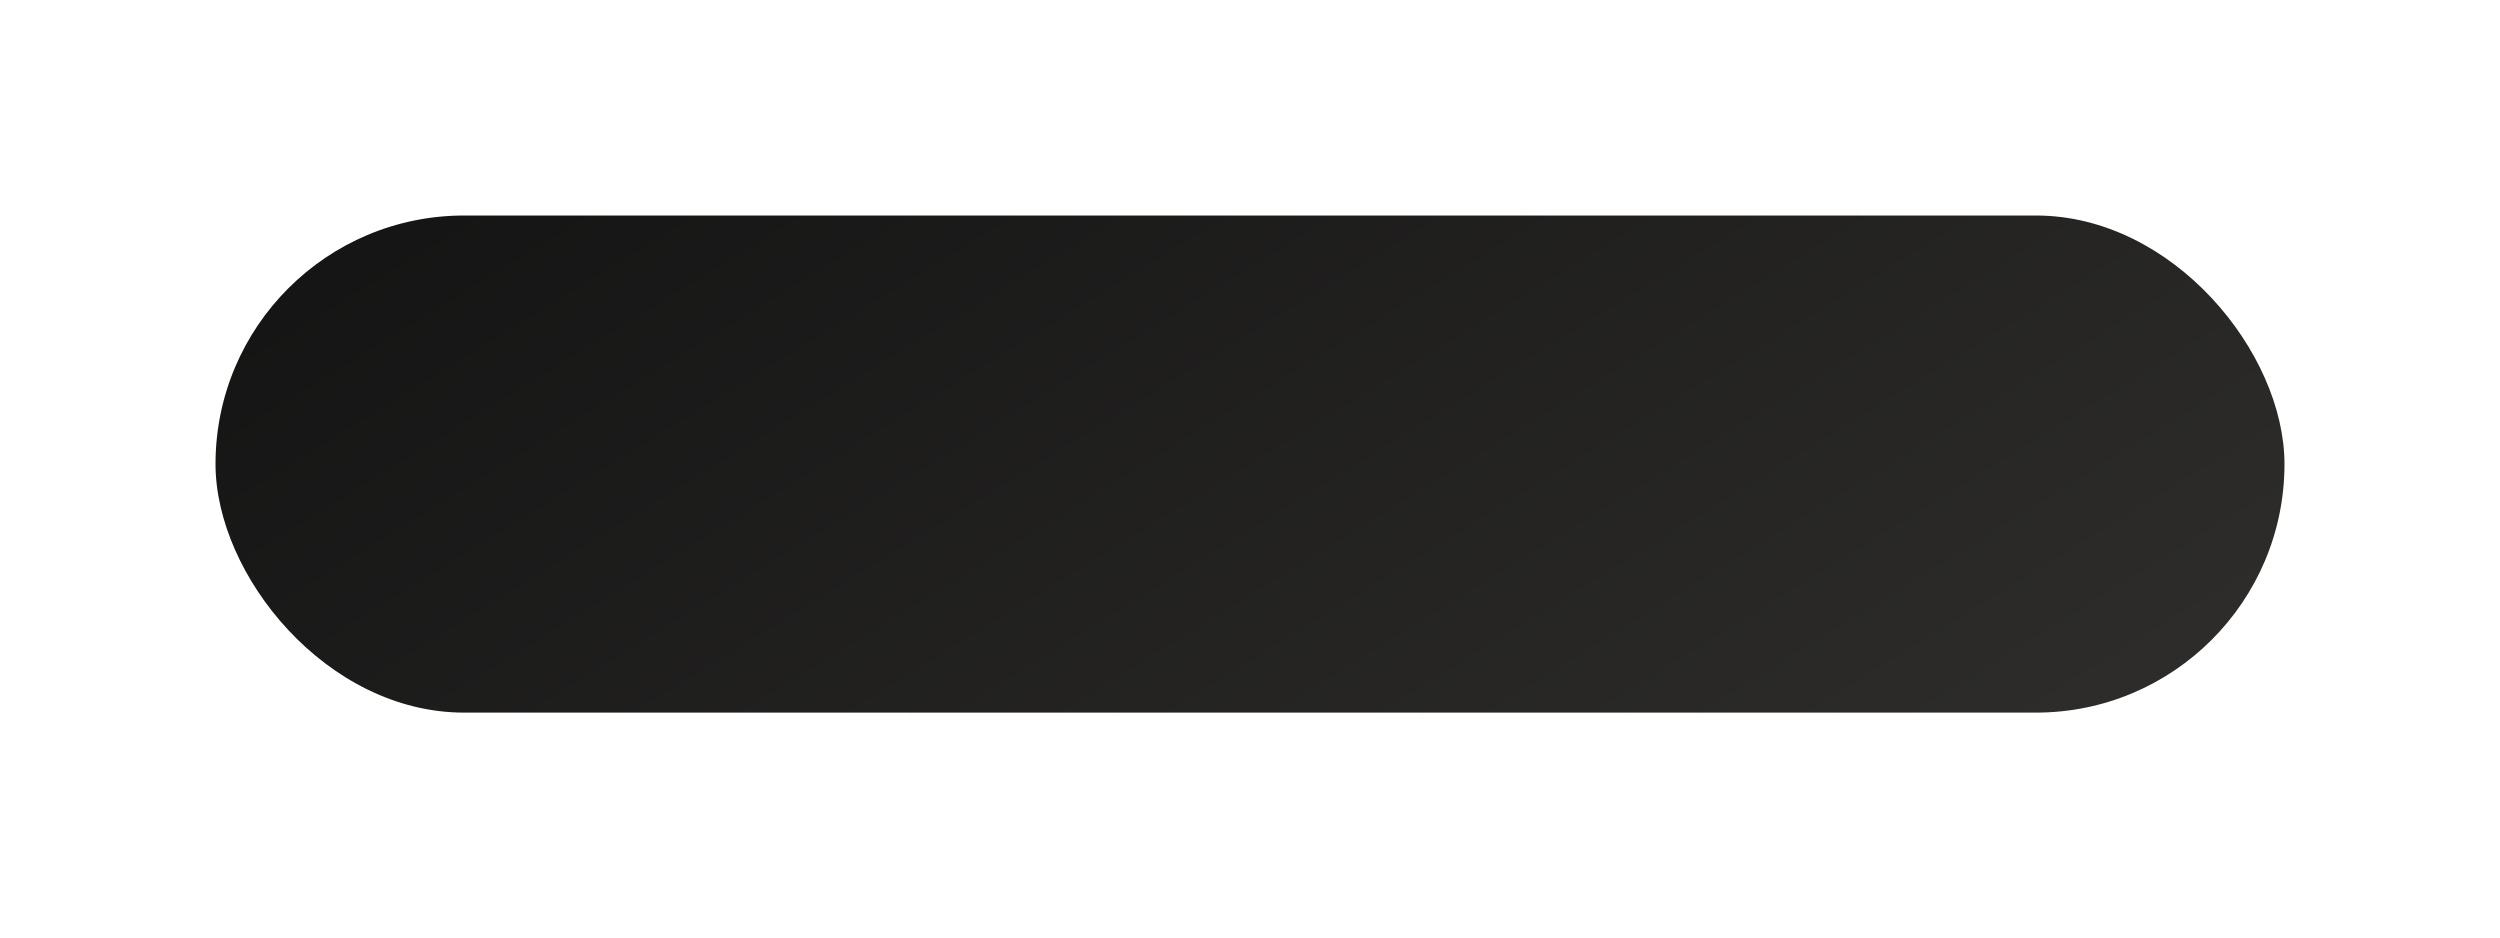 <?xml version="1.0" encoding="UTF-8"?> <svg xmlns="http://www.w3.org/2000/svg" width="232" height="87" viewBox="0 0 232 87" fill="none"> <g filter="url(#filter0_d)"> <rect x="20" y="15" width="192" height="46.13" rx="23.065" fill="url(#paint0_linear)"></rect> </g> <defs> <filter id="filter0_d" x="0" y="0" width="232" height="86.13" filterUnits="userSpaceOnUse" color-interpolation-filters="sRGB"> <feFlood flood-opacity="0" result="BackgroundImageFix"></feFlood> <feColorMatrix in="SourceAlpha" type="matrix" values="0 0 0 0 0 0 0 0 0 0 0 0 0 0 0 0 0 0 127 0"></feColorMatrix> <feOffset dy="5"></feOffset> <feGaussianBlur stdDeviation="10"></feGaussianBlur> <feColorMatrix type="matrix" values="0 0 0 0 0 0 0 0 0 0 0 0 0 0 0 0 0 0 0.4 0"></feColorMatrix> <feBlend mode="normal" in2="BackgroundImageFix" result="effect1_dropShadow"></feBlend> <feBlend mode="normal" in="SourceGraphic" in2="effect1_dropShadow" result="shape"></feBlend> </filter> <linearGradient id="paint0_linear" x1="20" y1="15" x2="93.284" y2="134.148" gradientUnits="userSpaceOnUse"> <stop stop-color="#131313"></stop> <stop offset="1" stop-color="#2F2E2C"></stop> </linearGradient> </defs> </svg> 